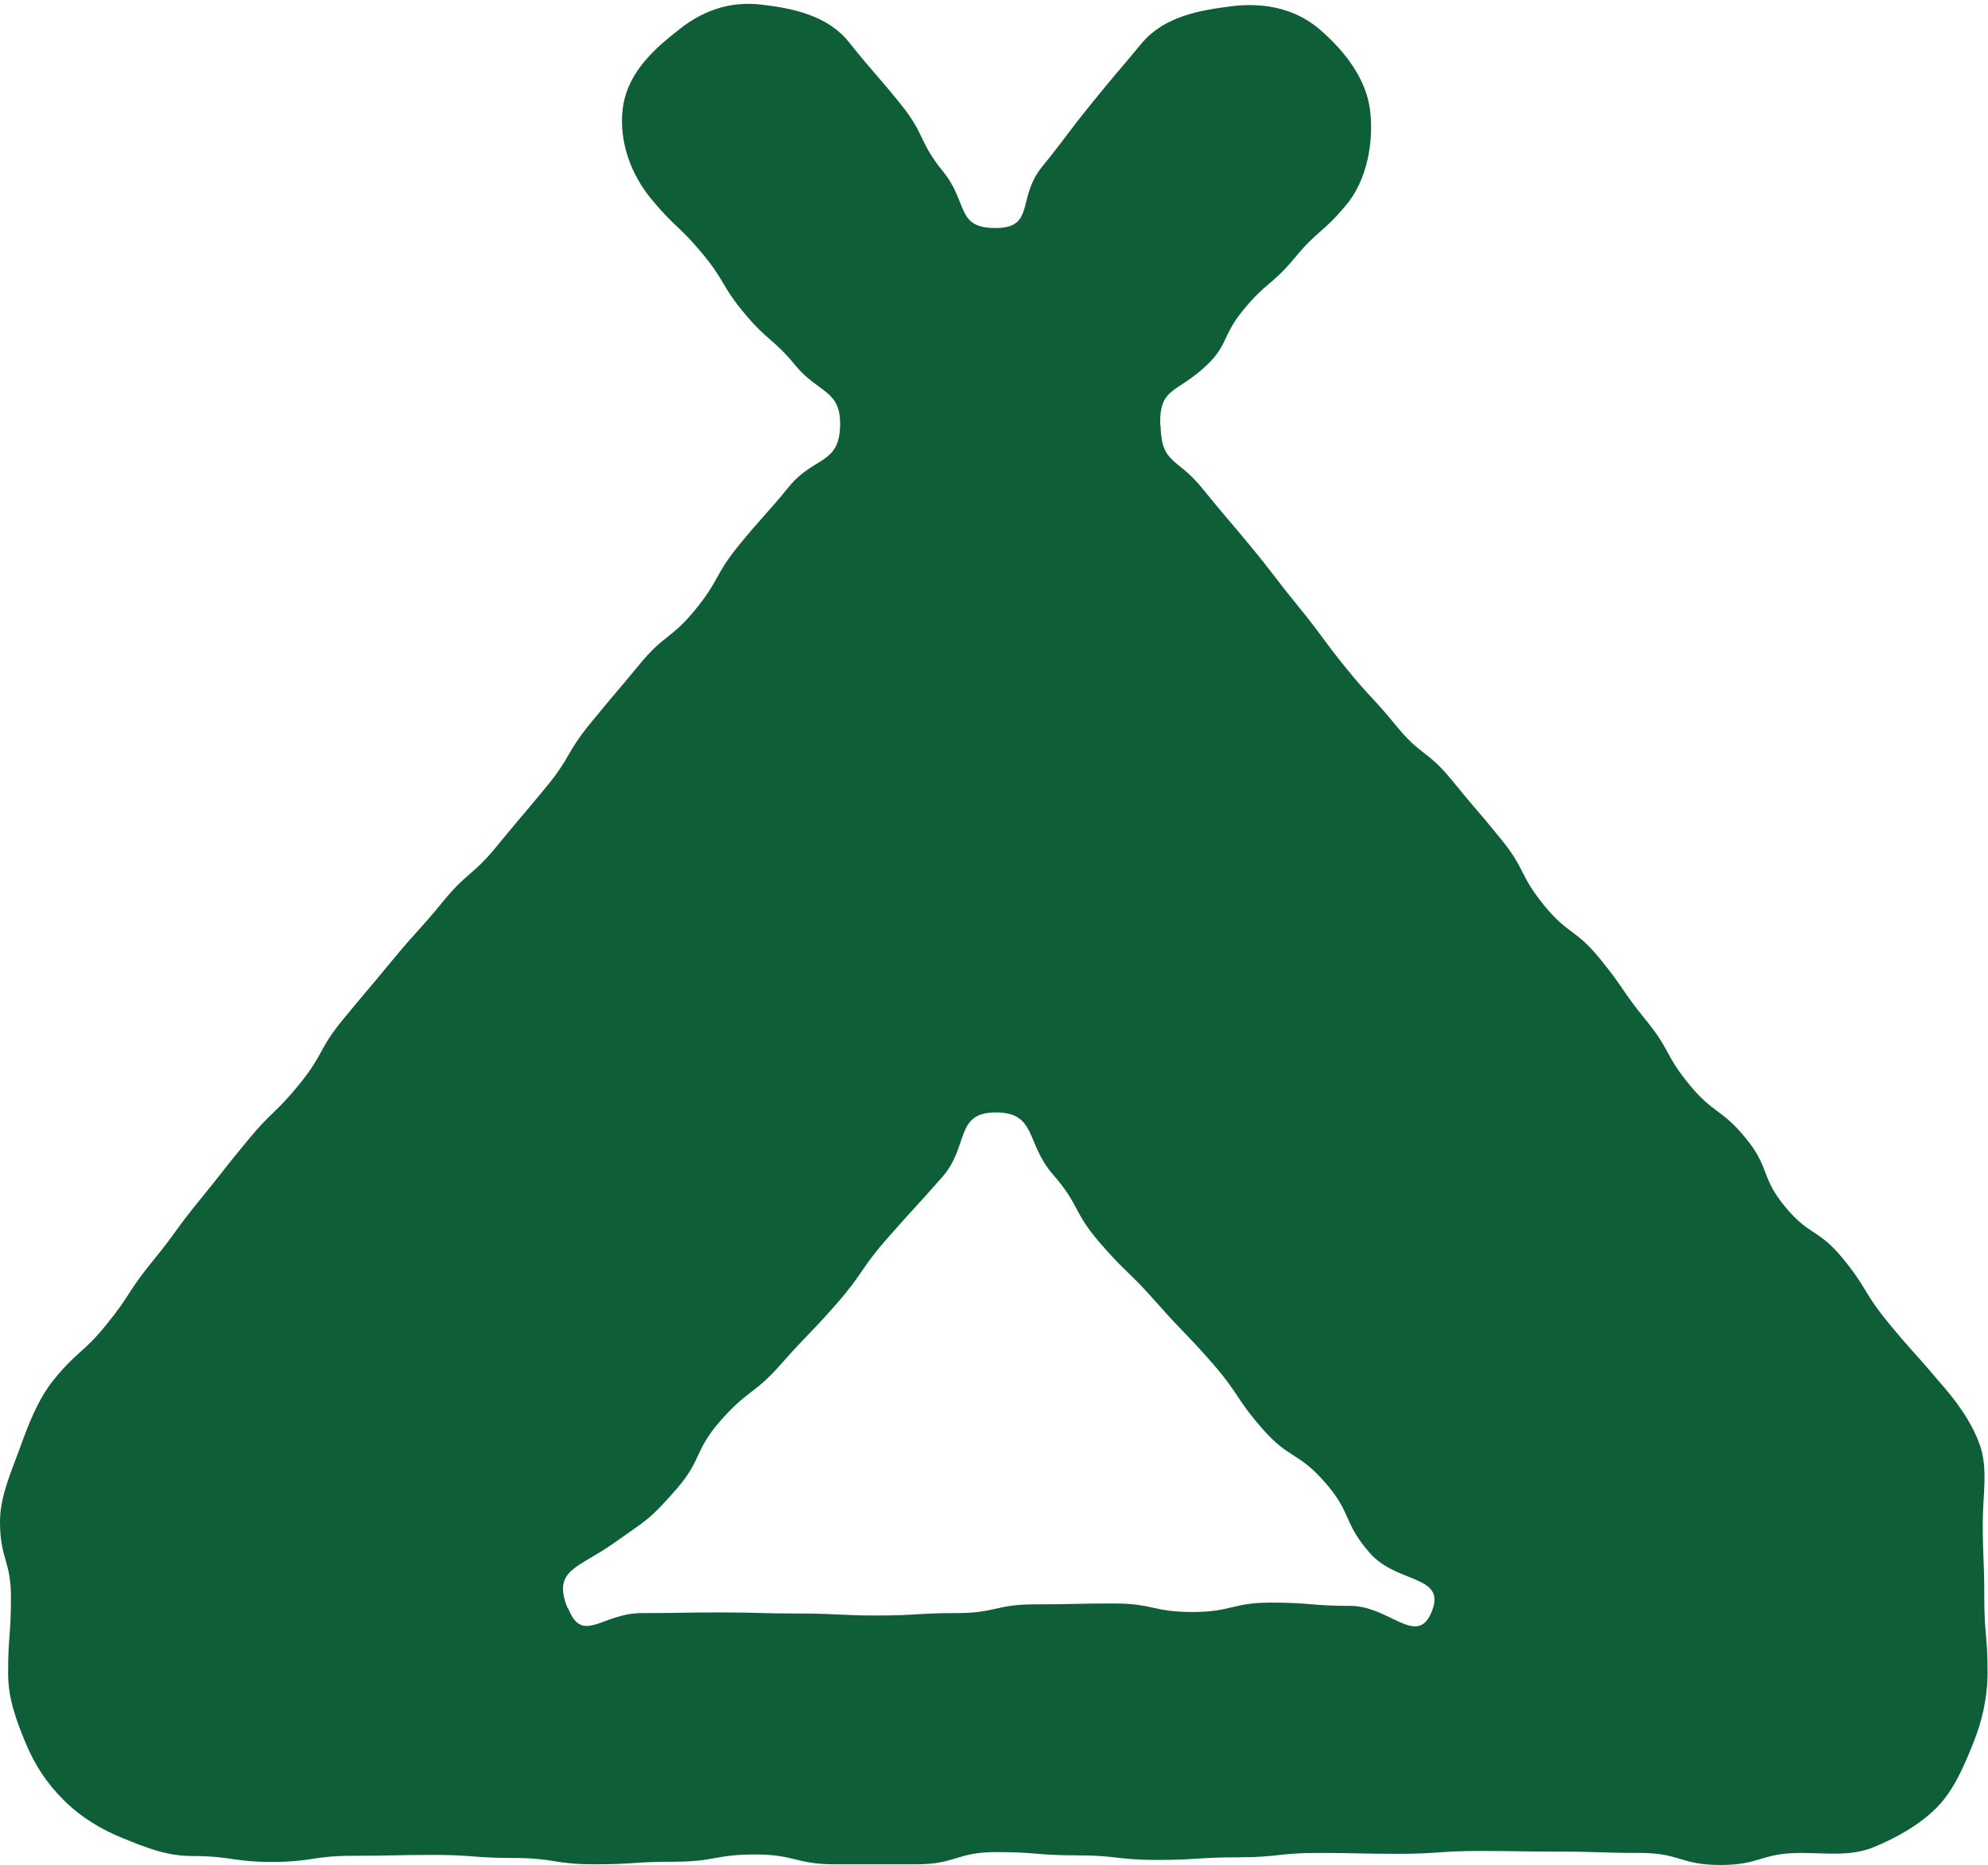 <?xml version="1.0" encoding="UTF-8"?>
<svg id="Layer_2" data-name="Layer 2" xmlns="http://www.w3.org/2000/svg" viewBox="0 0 90.94 85.3">
  <defs>
    <style>
      .cls-1 {
        fill: #0e5f37;
      }
    </style>
  </defs>
  <g id="Layer_1-2" data-name="Layer 1">
    <path class="cls-1" d="M53.09,19.48c.04,1.76.76,1.44,1.87,2.81s1.14,1.35,2.26,2.71,1.08,1.4,2.19,2.76,1.05,1.42,2.16,2.79,1.2,1.3,2.31,2.66,1.43,1.11,2.54,2.48,1.15,1.34,2.26,2.71.82,1.61,1.93,2.98,1.45,1.09,2.57,2.46,1,1.46,2.12,2.83.86,1.58,1.98,2.94,1.46,1.08,2.58,2.45.66,1.74,1.78,3.11,1.54,1.02,2.66,2.39.93,1.53,2.05,2.9,1.17,1.32,2.31,2.68c.79.88,1.53,1.88,1.91,2.96s.13,2.34.13,3.49c0,1.73.07,1.73.07,3.45s.15,1.73.15,3.45c0,1.17-.26,2.27-.67,3.27-.42,1.05-.89,2.15-1.67,2.93s-1.83,1.37-2.88,1.8-2.15.26-3.32.26c-1.84,0-1.84.55-3.68.55s-1.84-.55-3.68-.55-1.84-.06-3.68-.06-1.84-.03-3.68-.03-1.84.13-3.68.13-1.84-.04-3.68-.04-1.84.2-3.68.2-1.84.12-3.68.12-1.84-.21-3.68-.21-1.84-.15-3.68-.15-1.84.56-3.68.56-1.84,0-3.68,0-1.84-.45-3.68-.45-1.84.33-3.68.33-1.84.12-3.68.12-1.84-.29-3.68-.29-1.84-.14-3.68-.14-1.84.04-3.68.04-1.85.28-3.69.28-1.85-.27-3.69-.27c-1.14,0-2.12-.4-3.13-.81s-1.91-.95-2.7-1.73-1.35-1.63-1.78-2.68-.78-1.99-.78-3.15c0-1.73.13-1.73.13-3.45S0,71.32,0,69.59c0-1.15.52-2.28.91-3.36s.82-2.21,1.53-3.1c1.11-1.37,1.33-1.19,2.44-2.56s.96-1.49,2.08-2.86,1.04-1.43,2.15-2.79,1.09-1.39,2.21-2.75,1.28-1.23,2.39-2.6.86-1.58,1.98-2.94,1.14-1.35,2.26-2.71,1.19-1.31,2.31-2.68,1.35-1.17,2.47-2.54,1.14-1.35,2.26-2.71.9-1.54,2.02-2.91,1.14-1.35,2.26-2.71,1.42-1.12,2.54-2.49.87-1.57,1.99-2.94,1.18-1.32,2.3-2.69,2.29-1,2.33-2.77c.04-1.66-.97-1.47-2.03-2.75s-1.27-1.11-2.34-2.39-.86-1.45-1.93-2.74-1.22-1.16-2.29-2.44c-.98-1.16-1.52-2.66-1.36-4.14s1.18-2.57,2.41-3.53c1.16-.98,2.45-1.45,3.93-1.28s3.07.51,4.03,1.74c1.14,1.42,1.19,1.38,2.34,2.8s.81,1.69,1.96,3.11.57,2.57,2.39,2.57.97-1.37,2.12-2.79,1.1-1.46,2.25-2.88,1.17-1.4,2.34-2.81c1.04-1.21,2.64-1.48,4.05-1.66s2.86.04,4.04,1.03c1.21,1.04,2.15,2.3,2.33,3.7s-.11,3.21-1.11,4.38c-1.07,1.28-1.27,1.11-2.33,2.39s-1.29,1.09-2.35,2.38-.65,1.66-1.92,2.75-1.92.87-1.89,2.53ZM25.99,73.56c.66,1.68,1.55.22,3.36.22s1.8-.03,3.6-.03,1.8.05,3.6.05,1.8.09,3.6.09,1.8-.11,3.6-.11,1.8-.4,3.6-.4,1.8-.04,3.6-.04,1.8.39,3.6.39,1.8-.43,3.61-.43,1.81.15,3.61.15,3.06,1.93,3.73.25-1.6-1.25-2.84-2.67-.8-1.8-2.04-3.22-1.65-1.06-2.88-2.47-1.05-1.58-2.29-3-1.31-1.36-2.55-2.77-1.36-1.31-2.59-2.73-.91-1.71-2.15-3.13-.73-2.83-2.61-2.83-1.21,1.55-2.45,2.96-1.27,1.39-2.51,2.8-1.07,1.56-2.31,2.98-1.31,1.36-2.55,2.77-1.52,1.17-2.76,2.58-.83,1.78-2.07,3.19-1.32,1.35-2.85,2.44c-1.61,1.14-2.79,1.19-2.09,2.94Z"/>
  </g>
</svg>